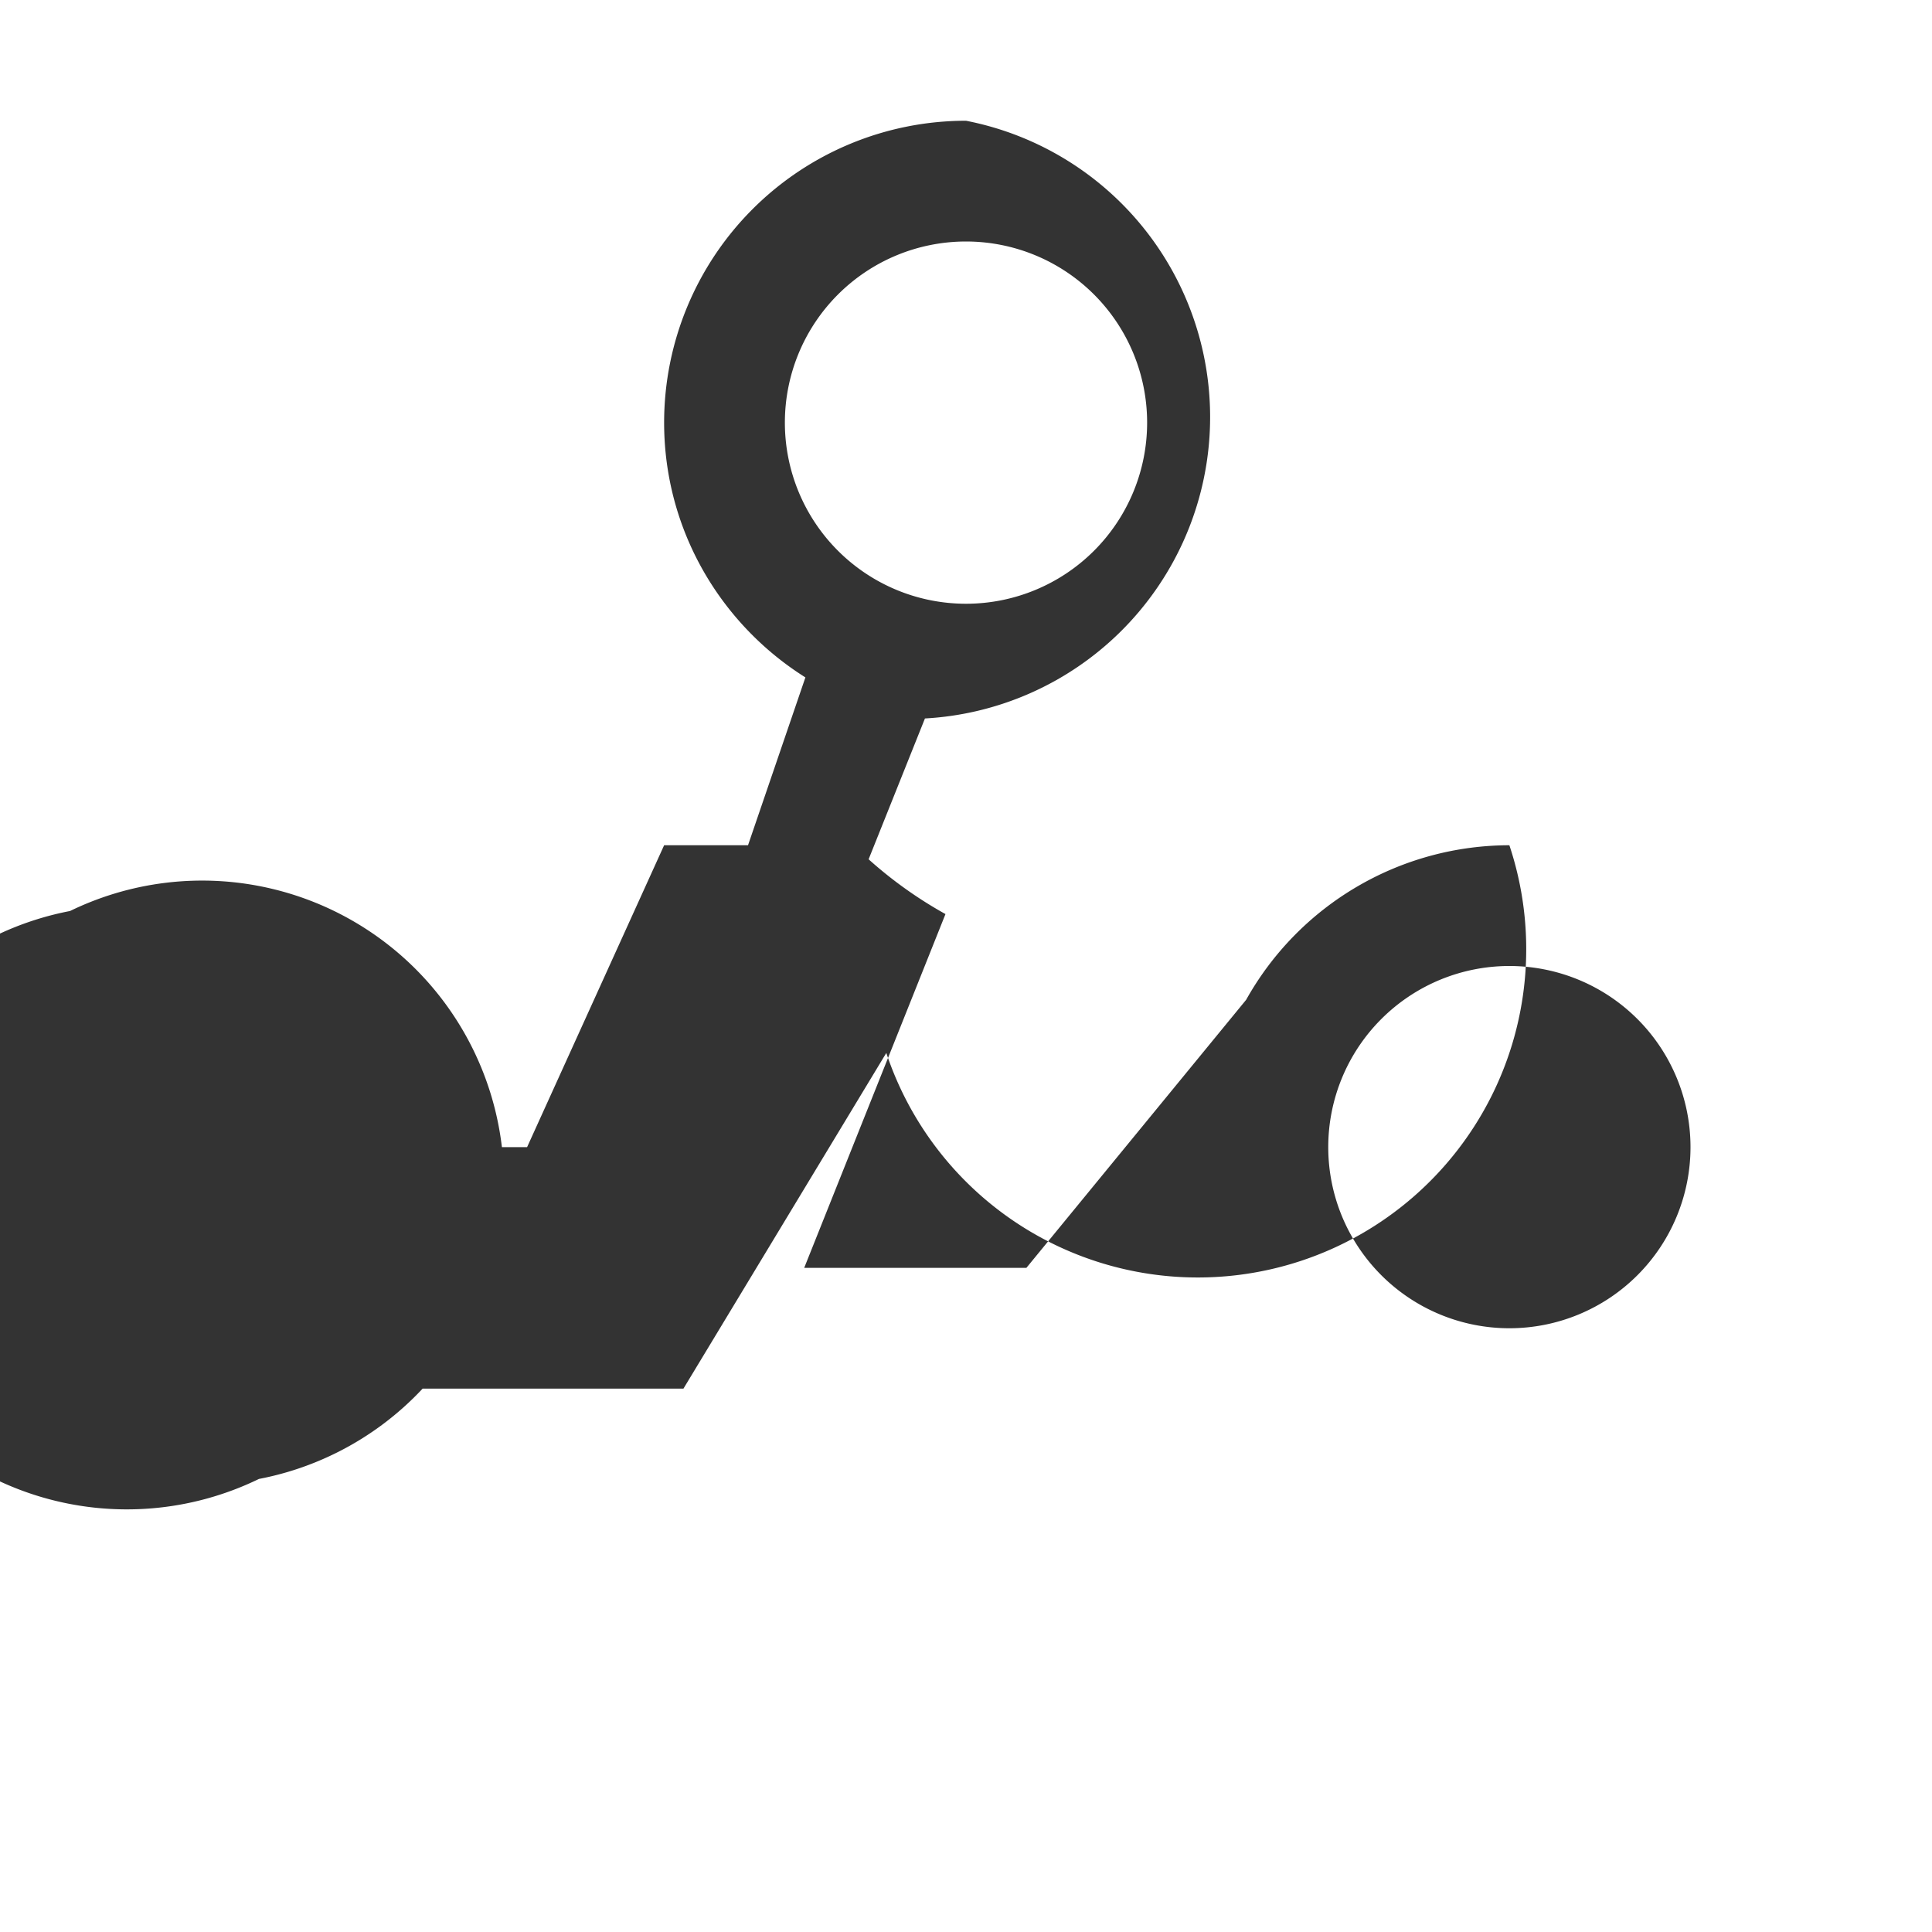 <svg xmlns="http://www.w3.org/2000/svg" width="16" height="16" viewBox="0 0 16 16">
  <path fill="#333" d="M8 1a2.5 2.5 0 0 0-2.5 2.5c0 .89.47 1.67 1.17 2.11L5.34 9.5H3.5a2.5 2.5 0 1 0 0 1h2.34l1.82-4.55A2.5 2.5 0 0 0 8 1zm0 1a1.5 1.5 0 1 1 0 3 1.5 1.5 0 0 1 0-3zm4.5 5a2.5 2.5 0 0 0-2.18 1.28L8.5 10.5H6.66l1.17-2.93a3.5 3.5 0 0 1-.76-.57H5.5L4.17 9.93A2.5 2.5 0 1 0 3.5 11.5h2.16l1.68-2.78A2.5 2.5 0 1 0 12.5 7zm0 1a1.5 1.5 0 1 1 0 3 1.5 1.5 0 0 1 0-3z"/>
</svg>
